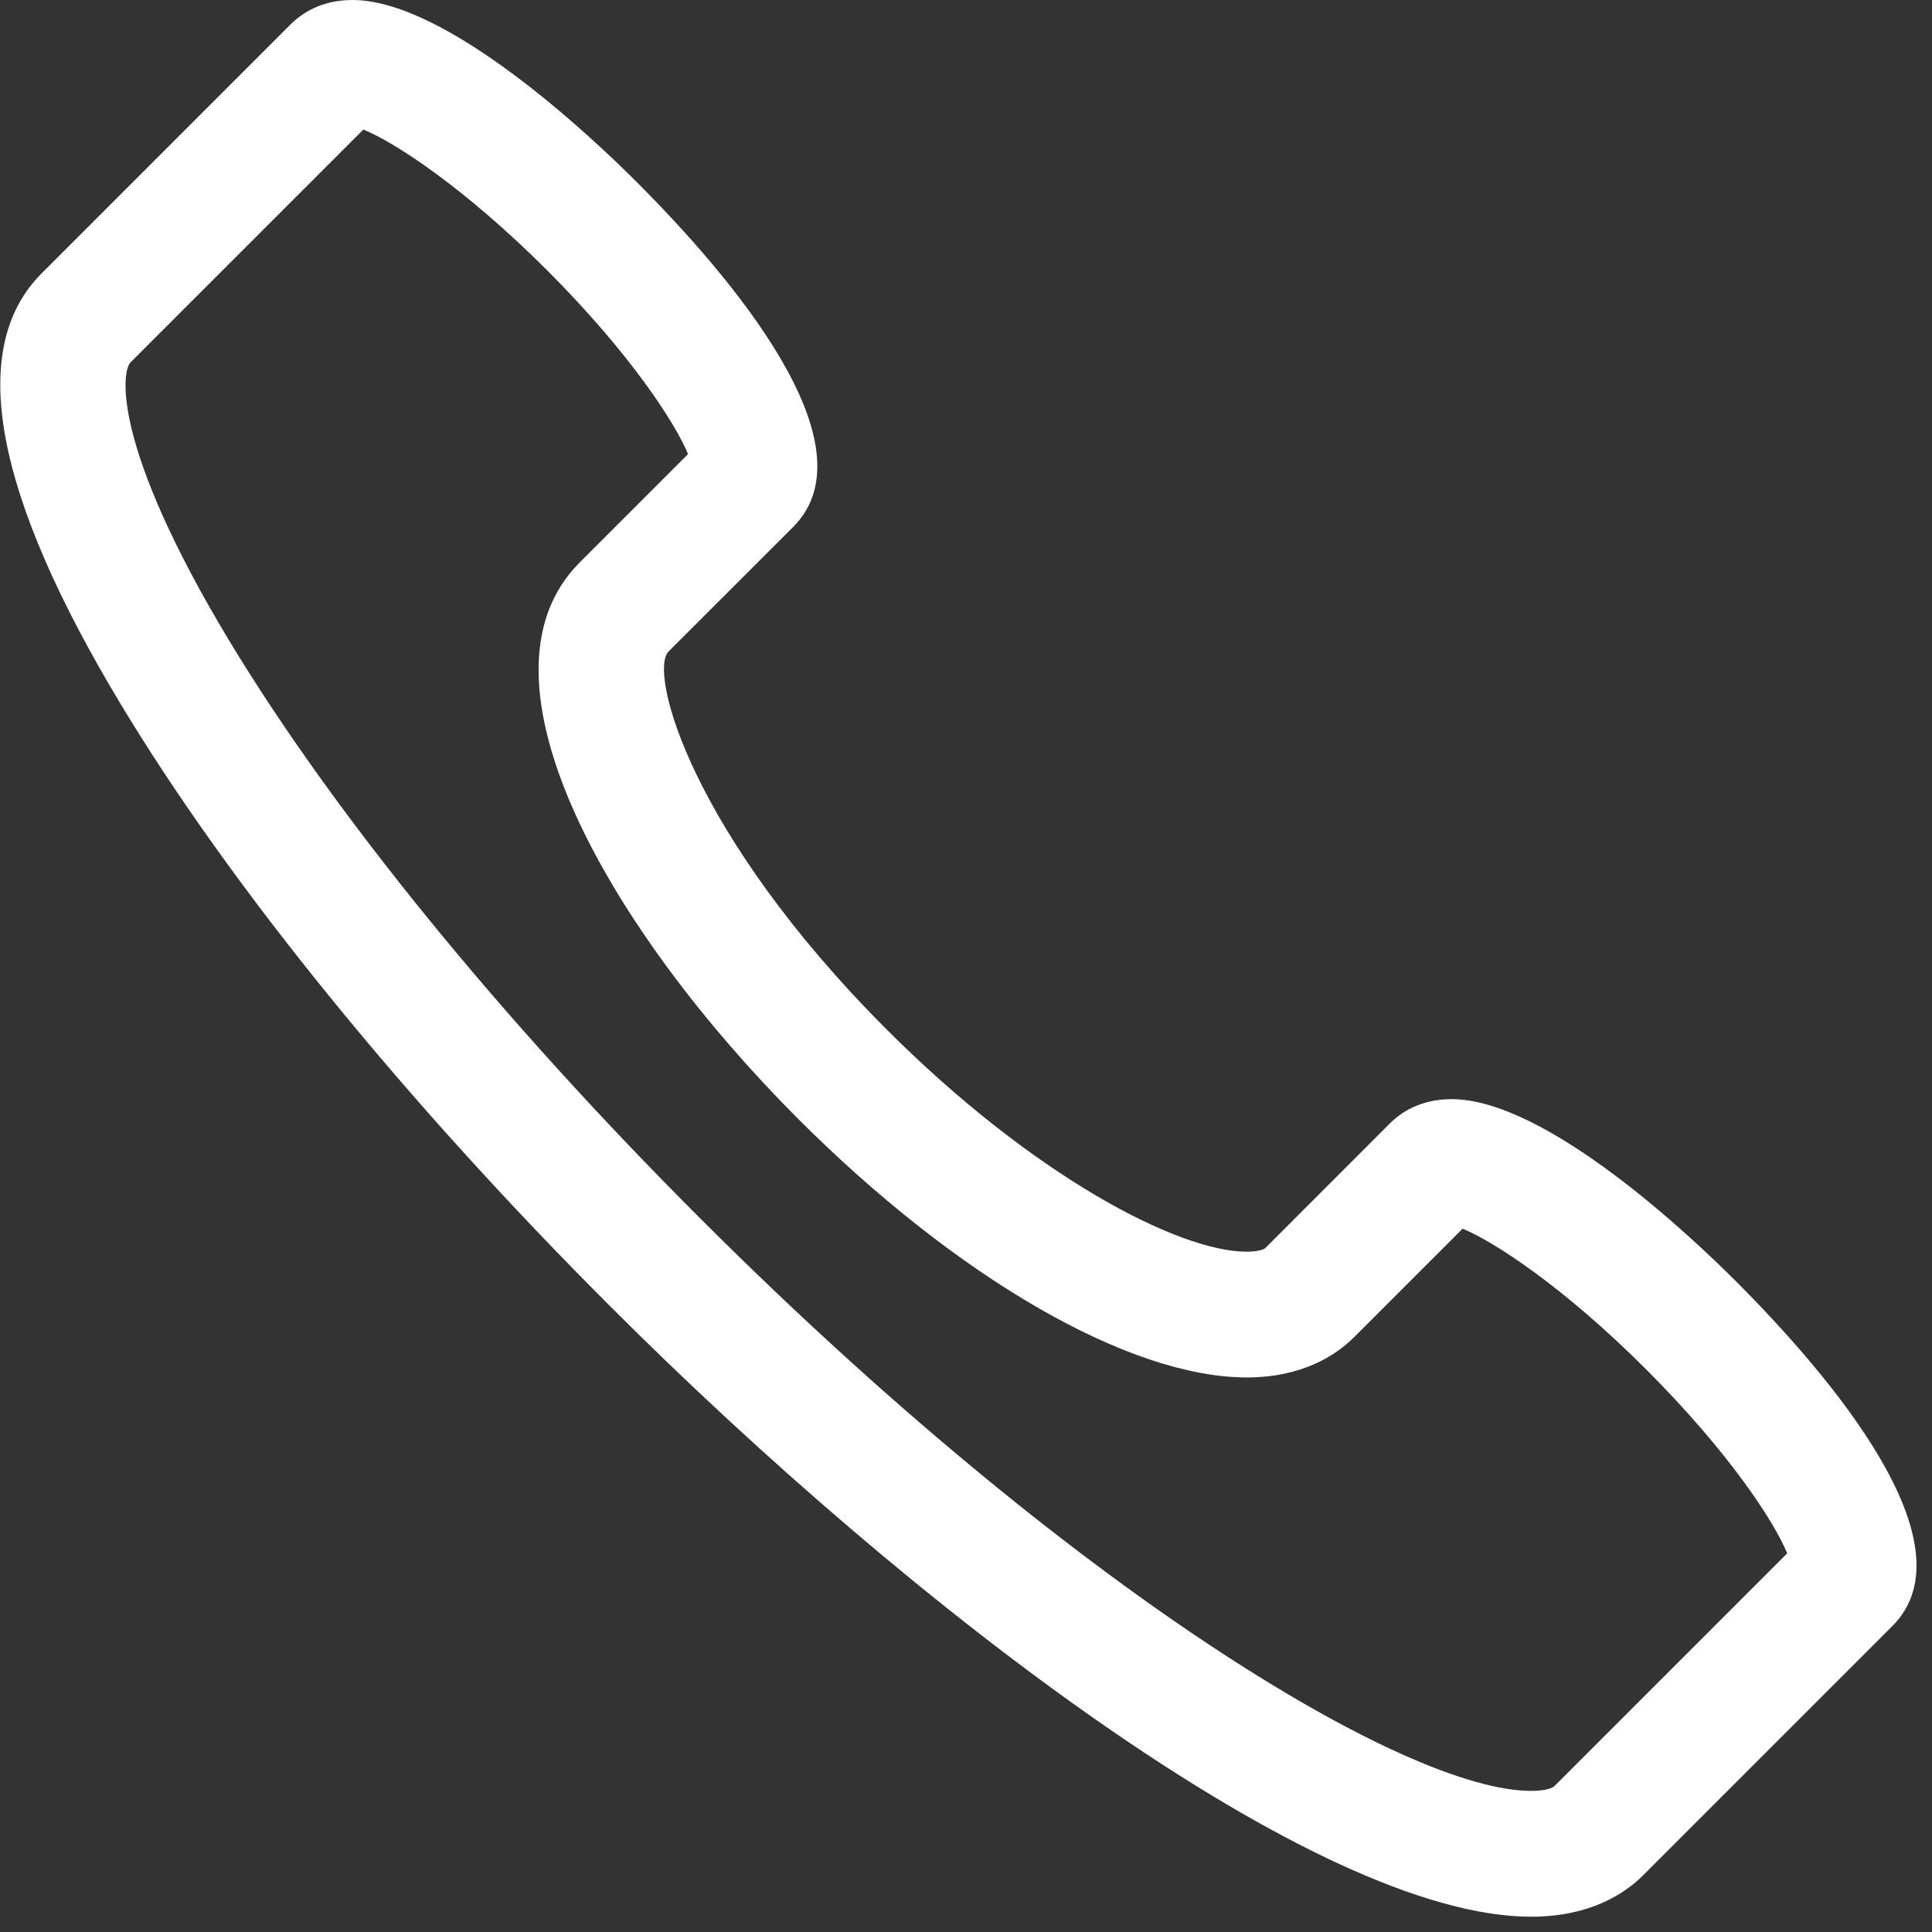 <svg width="24" height="24" viewBox="0 0 24 24" fill="none" xmlns="http://www.w3.org/2000/svg">
<rect x="0" y="0" width="24" height="24" fill="#333333" stroke="none"/>
<path d="M18.032 13.654C17.646 13.654 17.401 13.819 17.263 13.958L15.718 15.504C15.705 15.516 15.639 15.549 15.487 15.549C14.635 15.549 12.827 14.602 11.018 12.792C8.587 10.361 8.05 8.348 8.306 8.092L9.852 6.547C10.872 5.527 9.068 3.419 7.902 2.254C7.373 1.724 5.557 0 4.379 0C3.993 0 3.748 0.165 3.61 0.303L0.517 3.396C-0.411 4.324 -0.08 6.126 1.502 8.751C2.867 11.017 5.026 13.673 7.581 16.228C11.355 20.002 16.355 23.81 19.02 23.81C19.744 23.81 20.179 23.529 20.414 23.293L23.507 20.2C24.526 19.182 22.722 17.074 21.556 15.908C21.027 15.379 19.211 13.654 18.032 13.654ZM19.309 22.188C19.287 22.211 19.201 22.247 19.02 22.247C17.464 22.247 13.313 19.751 8.686 15.123C6.218 12.655 4.142 10.106 2.839 7.945C1.385 5.529 1.509 4.614 1.622 4.501L4.514 1.609C4.9 1.766 5.763 2.325 6.797 3.358C7.832 4.393 8.389 5.257 8.547 5.641L7.201 6.987C5.759 8.431 7.597 11.581 9.913 13.897C11.895 15.88 14.031 17.111 15.487 17.111C16.174 17.111 16.593 16.839 16.823 16.609L18.169 15.263C18.553 15.421 19.417 15.978 20.451 17.013C21.485 18.047 22.044 18.91 22.201 19.296L19.309 22.188Z" fill="white"/>
</svg>
